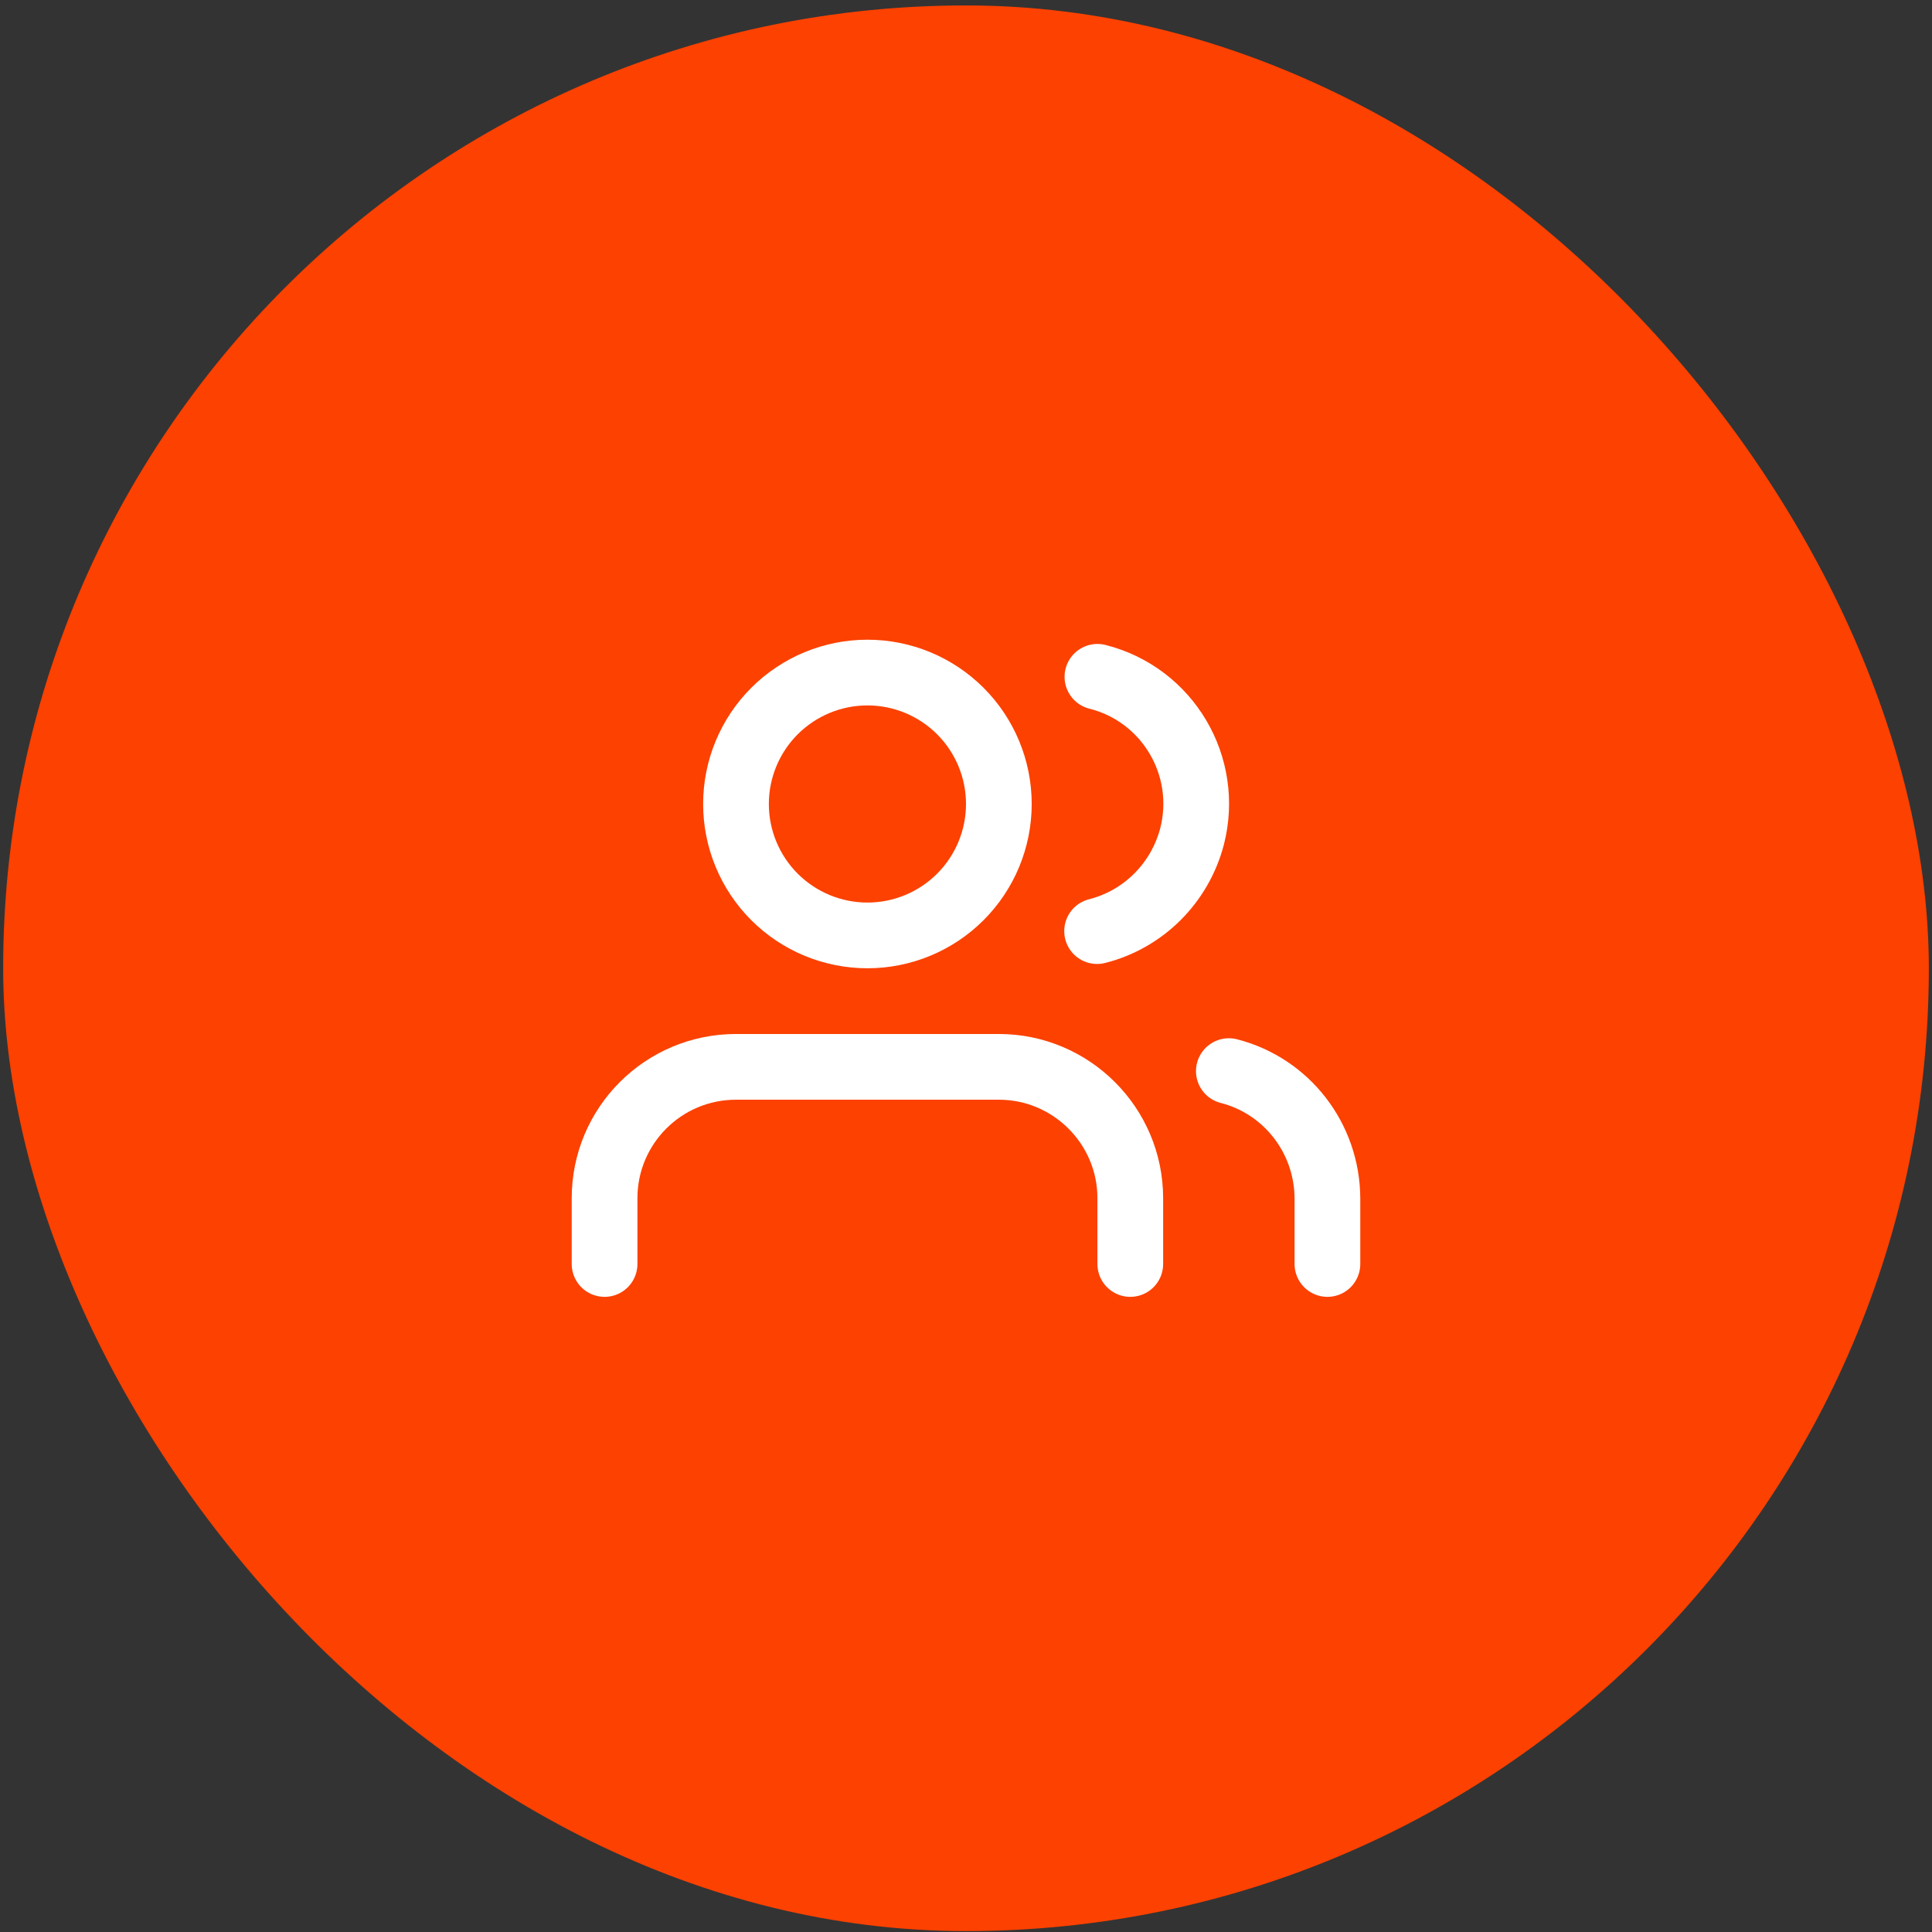 <svg width="196" height="196" viewBox="0 0 196 196" fill="none" xmlns="http://www.w3.org/2000/svg">
<rect x="0" y="0" width="196" height="196" fill="#333333" stroke="none"/>
<rect x="0.32" y="0.551" width="195.359" height="195.359" rx="97.68" fill="#FC4100"/>
<path d="M114.666 128.231V121.564C114.666 114.197 108.666 108.231 101.333 108.231H74.666C67.3 108.231 61.333 114.197 61.333 121.564V128.231" stroke="white" stroke-width="6.667" stroke-linecap="round" stroke-linejoin="round"/>
<path d="M87.999 68.231C84.463 68.231 81.072 69.636 78.571 72.136C76.071 74.637 74.666 78.028 74.666 81.564C74.666 85.1 76.071 88.492 78.571 90.992C81.072 93.493 84.463 94.897 87.999 94.897C91.536 94.897 94.927 93.493 97.427 90.992C99.928 88.492 101.333 85.1 101.333 81.564C101.333 78.028 99.928 74.637 97.427 72.136C94.927 69.636 91.536 68.231 87.999 68.231Z" stroke="white" stroke-width="6.667" stroke-linecap="round" stroke-linejoin="round"/>
<path d="M134.666 128.231V121.564C134.633 115.464 130.533 110.164 124.666 108.664" stroke="white" stroke-width="6.667" stroke-linecap="round" stroke-linejoin="round"/>
<path d="M111.333 68.664V68.661C118.466 70.461 122.766 77.728 120.933 84.861C119.7 89.561 116.033 93.261 111.3 94.461" stroke="white" stroke-width="6.667" stroke-linecap="round" stroke-linejoin="round"/>
</svg>
